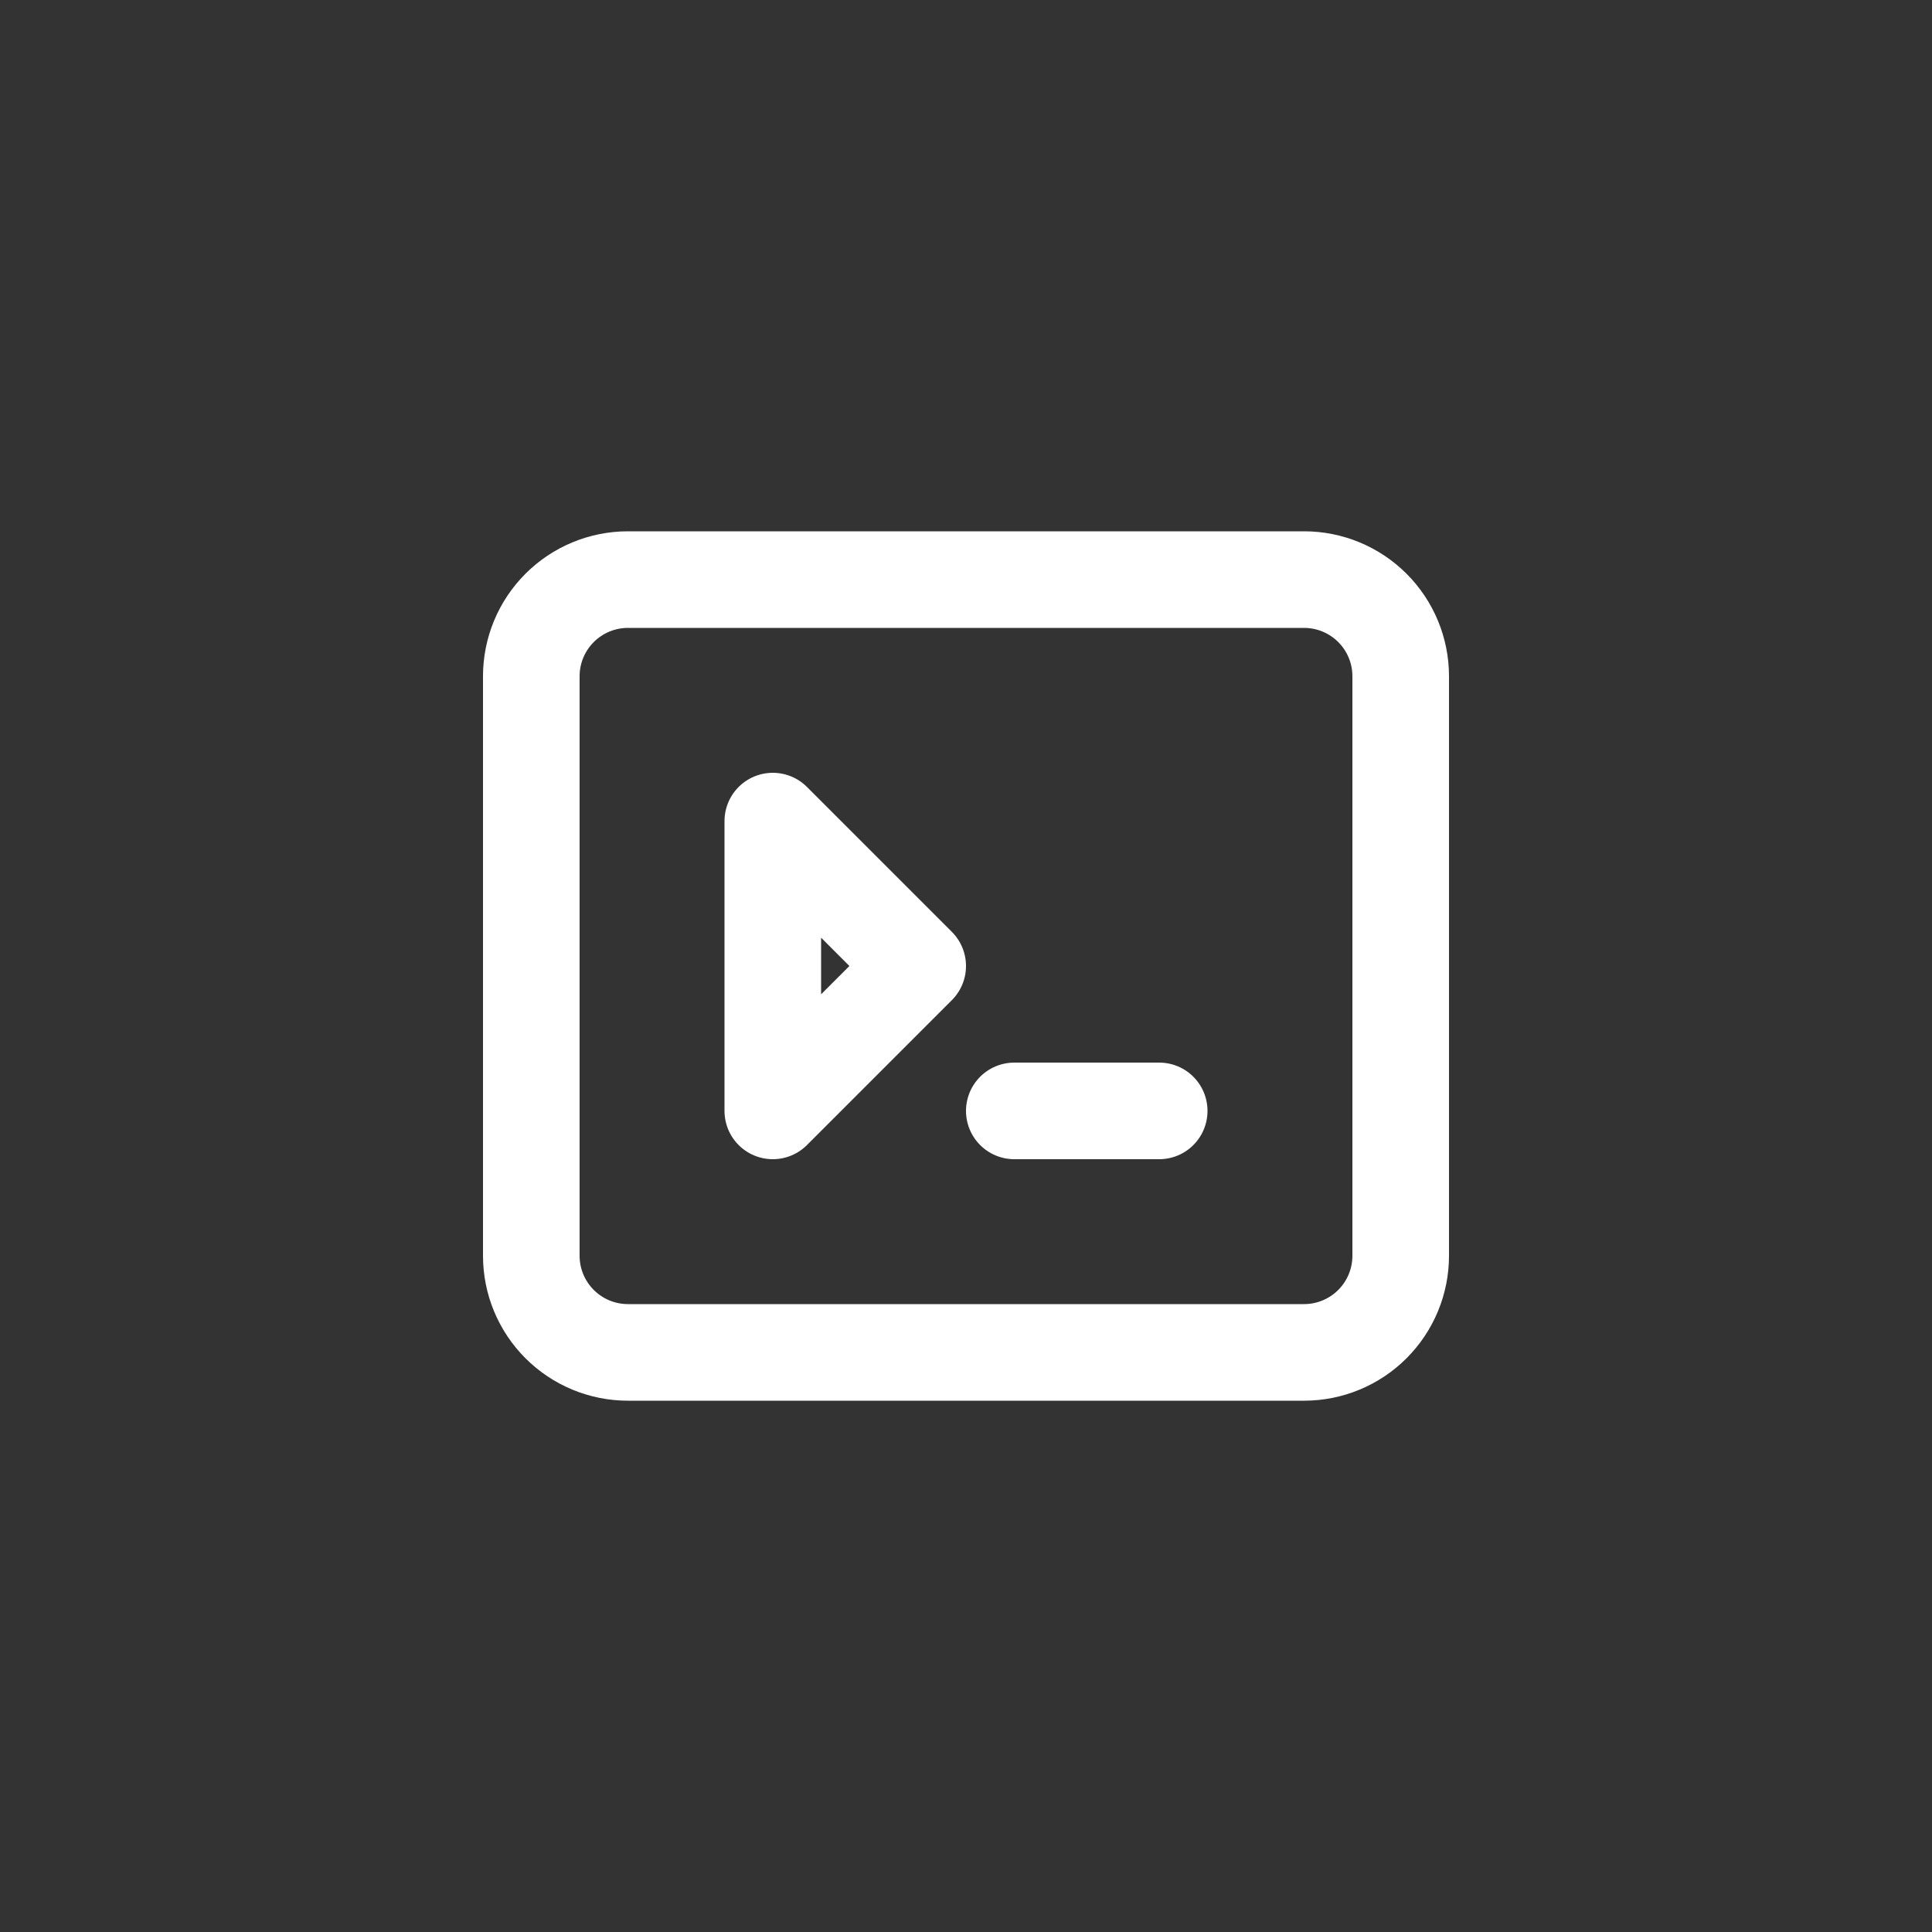 <svg width="40" height="40" viewBox="0 0 40 40" fill="none" xmlns="http://www.w3.org/2000/svg">
<rect x="0" y="0" width="40" height="40" fill="#333333" stroke="none"/>
<path d="M16 17L19 20L16 23V17ZM21 23H24H21ZM13 28H27C27.53 28 28.039 27.789 28.414 27.414C28.789 27.039 29 26.53 29 26V14C29 13.47 28.789 12.961 28.414 12.586C28.039 12.211 27.53 12 27 12H13C12.47 12 11.961 12.211 11.586 12.586C11.211 12.961 11 13.47 11 14V26C11 26.53 11.211 27.039 11.586 27.414C11.961 27.789 12.47 28 13 28Z" stroke="white" stroke-width="2" stroke-linecap="round" stroke-linejoin="round"/>
</svg>
